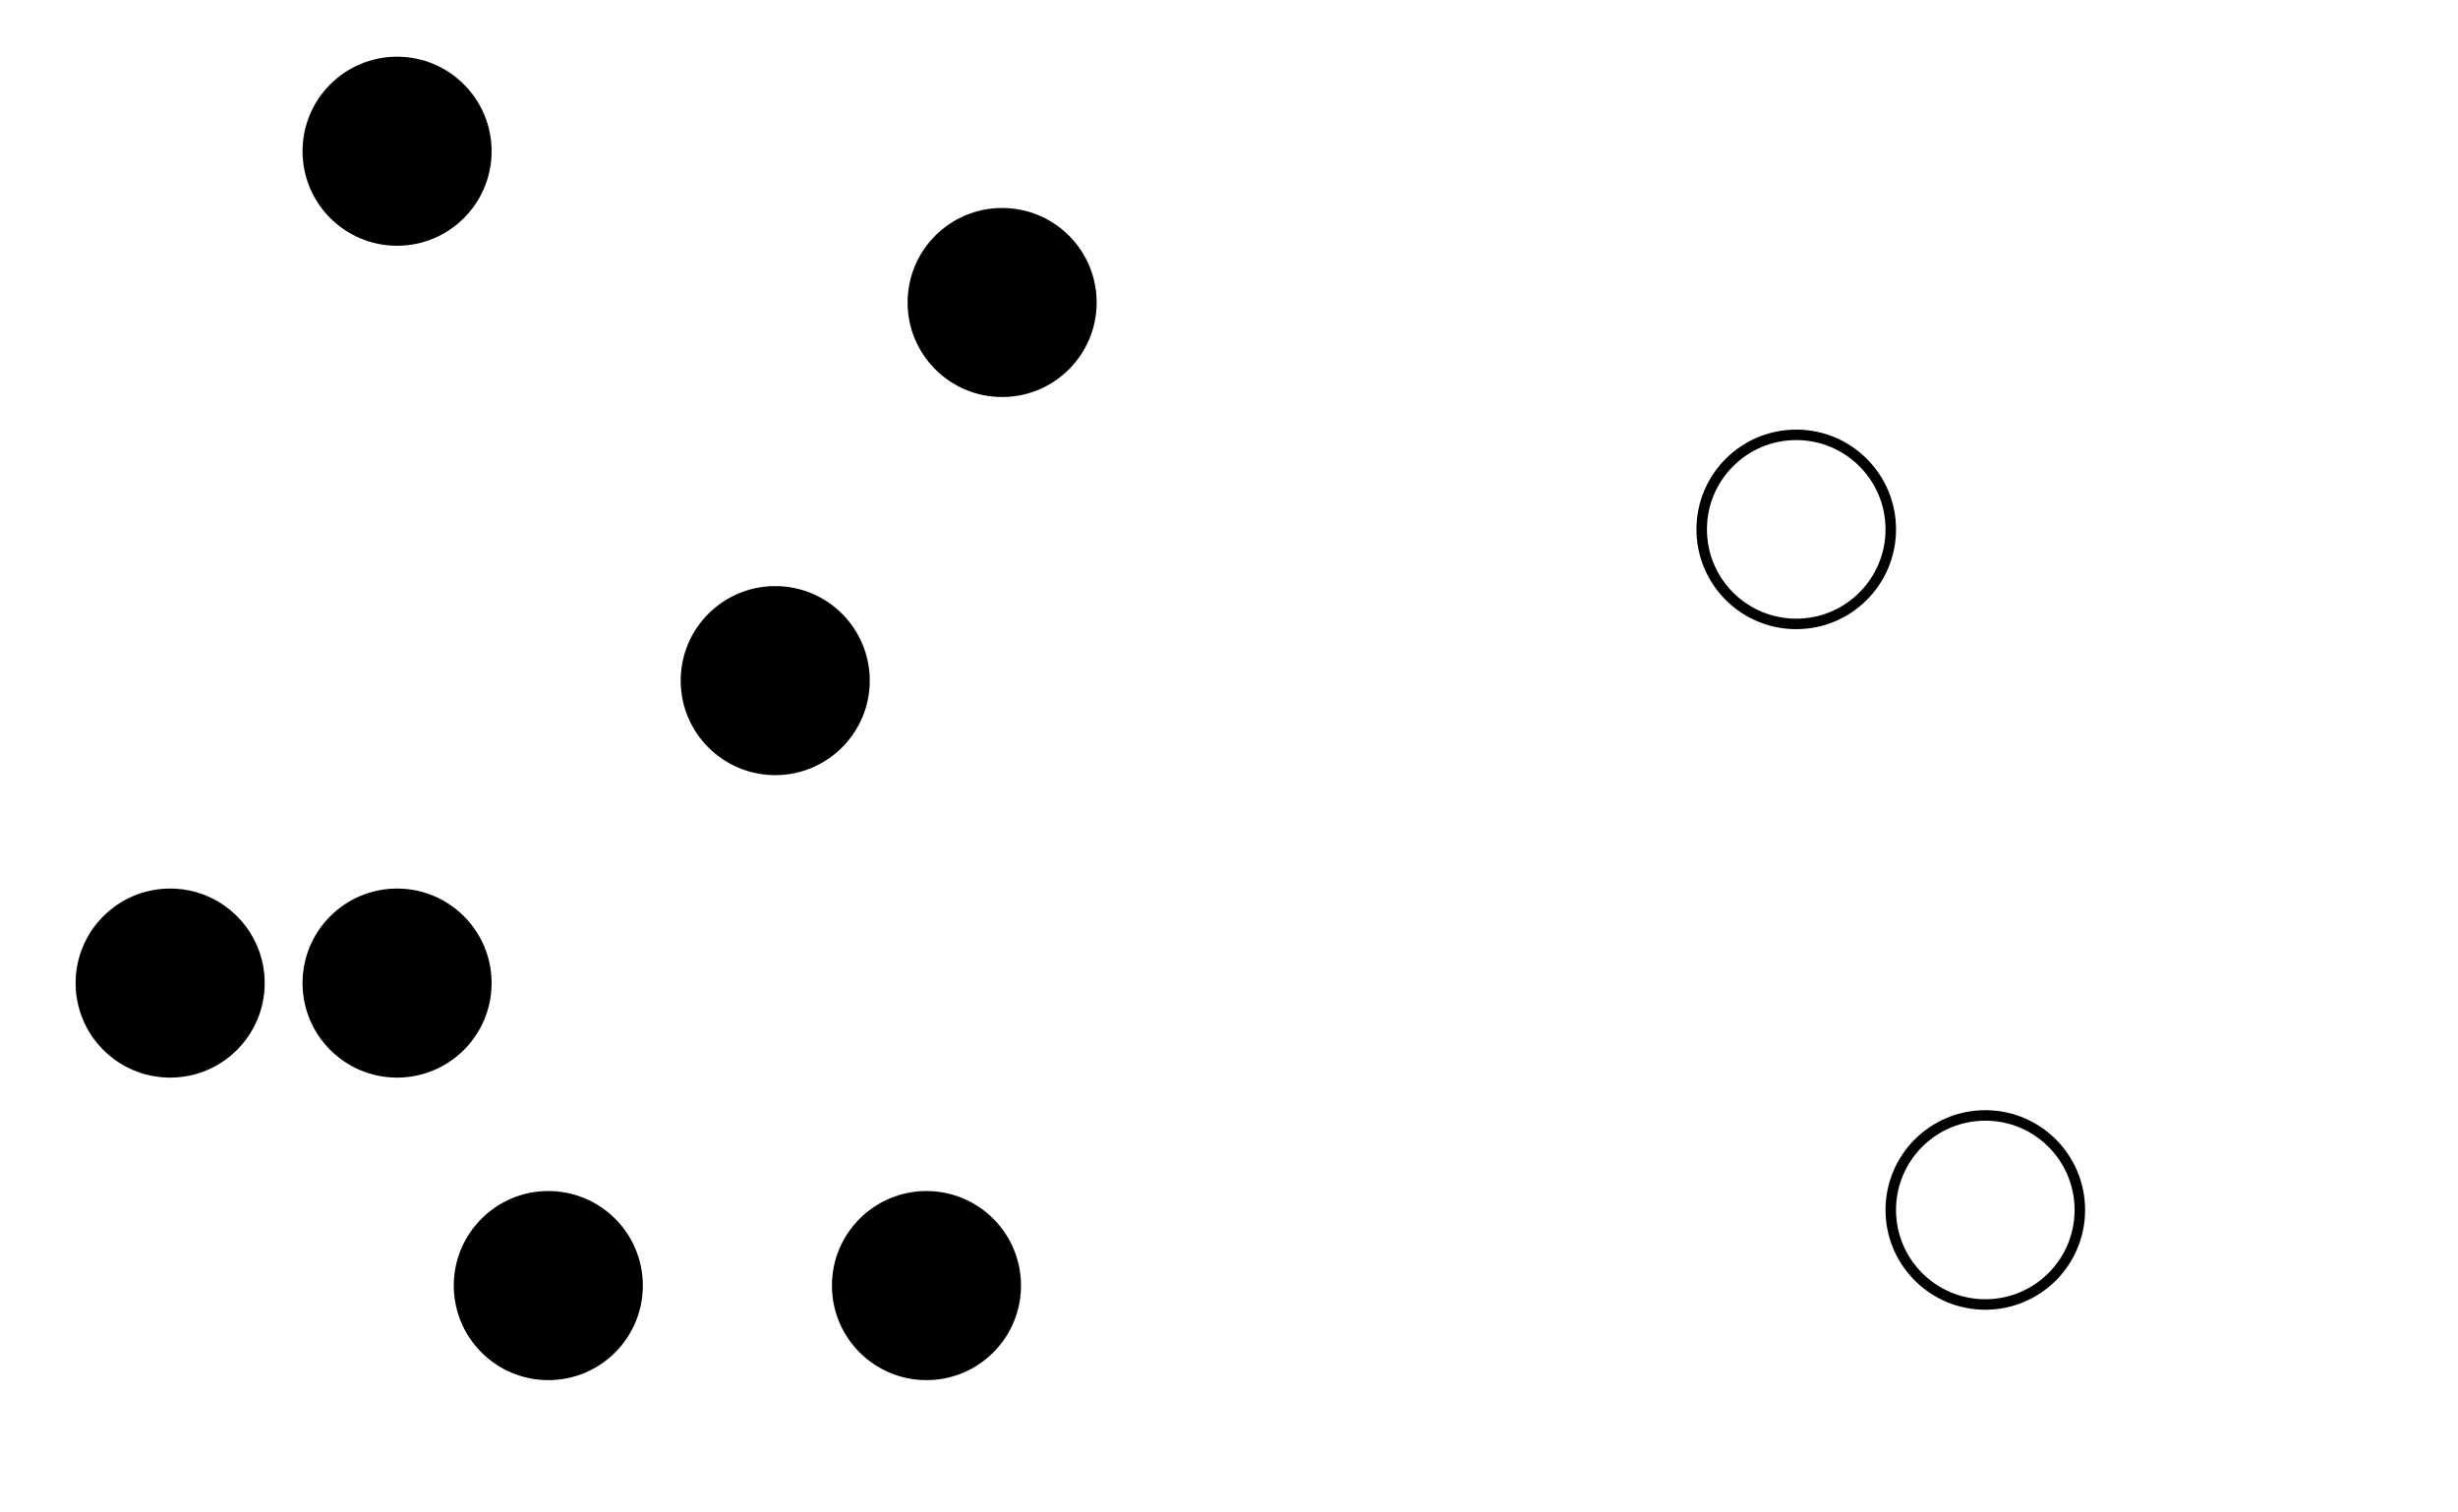 <?xml version='1.0' encoding='UTF-8'?>
<!-- This file was generated by dvisvgm 2.1.3 -->
<svg height='144pt' version='1.1' viewBox='-72 -72 234 144' width='234pt' xmlns='http://www.w3.org/2000/svg' xmlns:xlink='http://www.w3.org/1999/xlink'>
<defs>
<clipPath id='clip1'>
<path d='M-72 72V-72H162V72ZM162 -72'/>
</clipPath>
</defs>
<g id='page1'>
<path clip-path='url(#clip1)' d='M126 43.199C126 38.23 121.973 34.199 117 34.199C112.031 34.199 108 38.23 108 43.199C108 48.172 112.031 52.199 117 52.199C121.973 52.199 126 48.172 126 43.199Z' fill='none' stroke='#000000' stroke-linejoin='bevel' stroke-miterlimit='10.037' stroke-width='1'/>
<path clip-path='url(#clip1)' d='M108 -21.598C108 -26.57 103.973 -30.598 99 -30.598C94.031 -30.598 90 -26.57 90 -21.598C90 -16.629 94.031 -12.598 99 -12.598C103.973 -12.598 108 -16.629 108 -21.598Z' fill='none' stroke='#000000' stroke-linejoin='bevel' stroke-miterlimit='10.037' stroke-width='1'/>
<path clip-path='url(#clip1)' d='M-25.199 -57.602C-25.199 -62.57 -29.23 -66.602 -34.199 -66.602C-39.172 -66.602 -43.199 -62.57 -43.199 -57.602C-43.199 -52.629 -39.172 -48.602 -34.199 -48.602C-29.23 -48.602 -25.199 -52.629 -25.199 -57.602Z'/>
<path clip-path='url(#clip1)' d='M25.199 50.398C25.199 45.43 21.172 41.398 16.199 41.398C11.23 41.398 7.199 45.43 7.199 50.398C7.199 55.371 11.23 59.402 16.199 59.402C21.172 59.402 25.199 55.371 25.199 50.398Z'/>
<path clip-path='url(#clip1)' d='M-25.199 21.598C-25.199 16.629 -29.23 12.598 -34.199 12.598C-39.172 12.598 -43.199 16.629 -43.199 21.598C-43.199 26.57 -39.172 30.598 -34.199 30.598C-29.23 30.598 -25.199 26.57 -25.199 21.598Z'/>
<path clip-path='url(#clip1)' d='M-46.801 21.598C-46.801 16.629 -50.832 12.598 -55.801 12.598C-60.773 12.598 -64.801 16.629 -64.801 21.598C-64.801 26.57 -60.773 30.598 -55.801 30.598C-50.832 30.598 -46.801 26.57 -46.801 21.598Z'/>
<path clip-path='url(#clip1)' d='M10.801 -7.199C10.801 -12.172 6.769 -16.199 1.801 -16.199C-3.172 -16.199 -7.199 -12.172 -7.199 -7.199C-7.199 -2.23 -3.172 1.801 1.801 1.801C6.769 1.801 10.801 -2.23 10.801 -7.199Z'/>
<path clip-path='url(#clip1)' d='M-10.801 50.398C-10.801 45.43 -14.828 41.398 -19.801 41.398C-24.77 41.398 -28.801 45.43 -28.801 50.398C-28.801 55.371 -24.77 59.402 -19.801 59.402C-14.828 59.402 -10.801 55.371 -10.801 50.398Z'/>
<path clip-path='url(#clip1)' d='M32.402 -43.199C32.402 -48.172 28.371 -52.199 23.402 -52.199C18.43 -52.199 14.402 -48.172 14.402 -43.199C14.402 -38.23 18.43 -34.199 23.402 -34.199C28.371 -34.199 32.402 -38.23 32.402 -43.199Z'/>
</g>
</svg>
